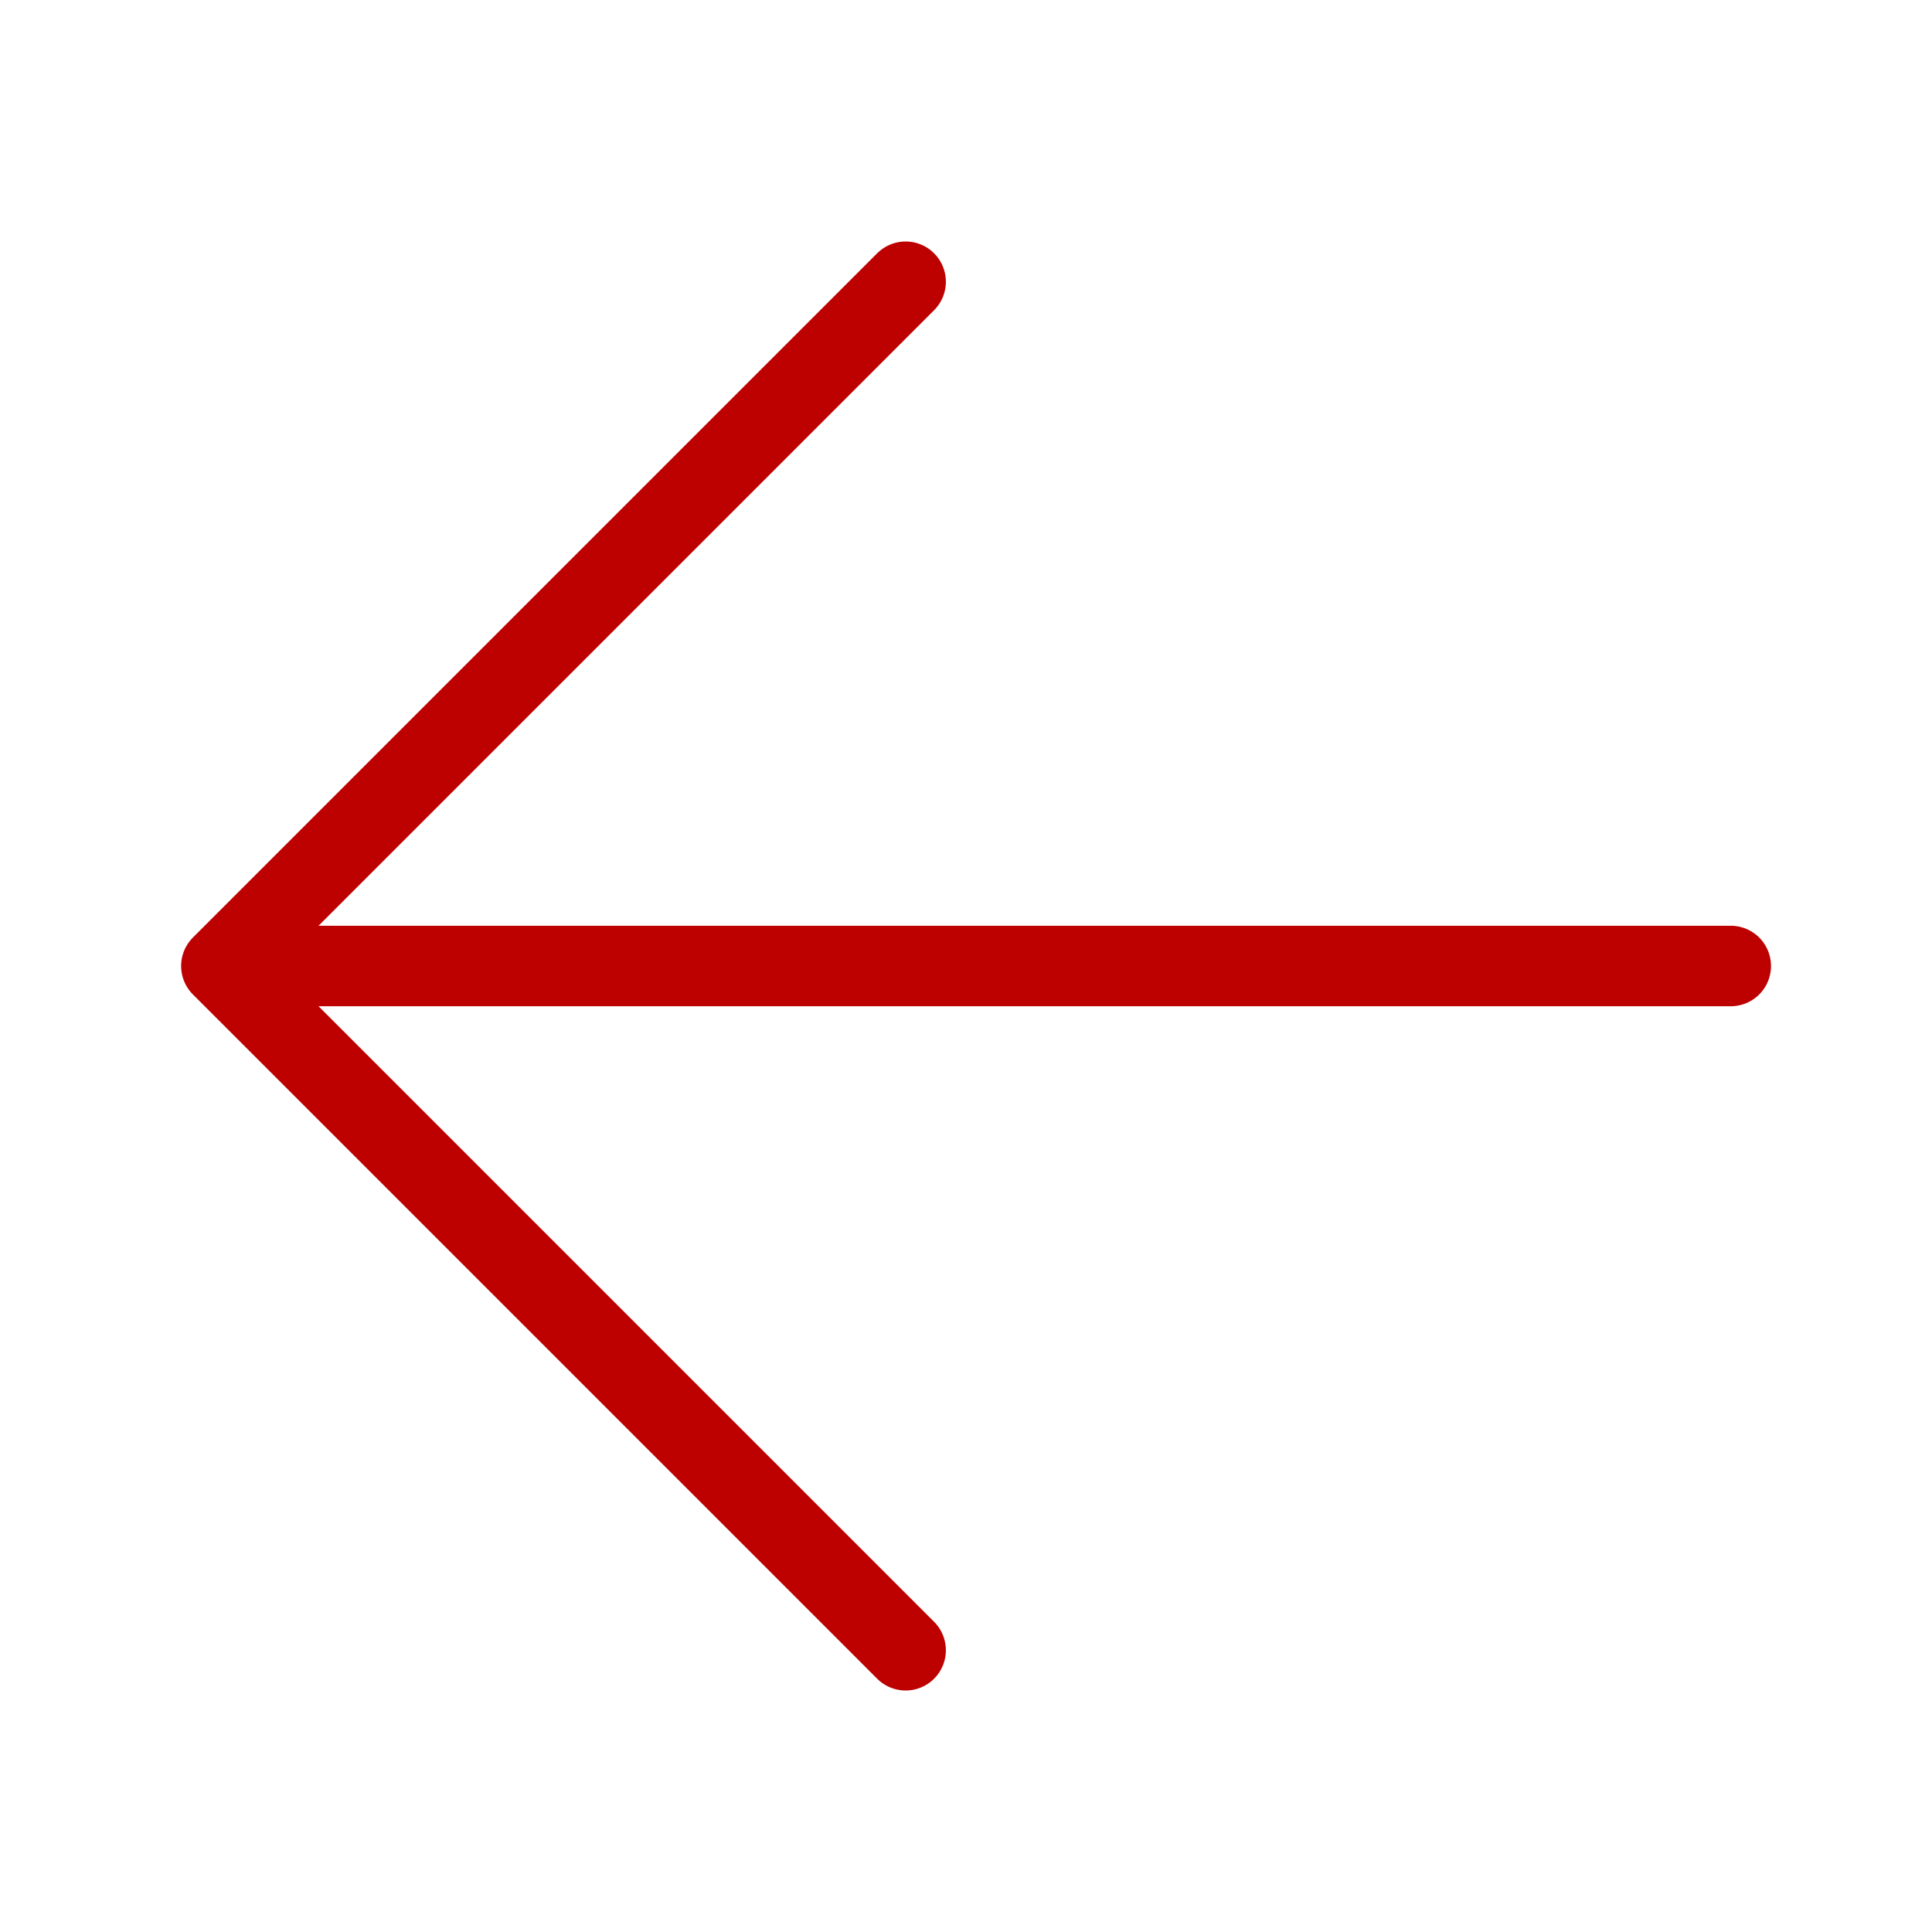 <svg width="24" height="24" viewBox="0 0 24 24" fill="none" xmlns="http://www.w3.org/2000/svg">
<path d="M11.25 3.5L2.75 12M2.75 12L11.25 20.5M2.75 12H21.5" stroke="#BD0000" stroke-linecap="round"/>
</svg>